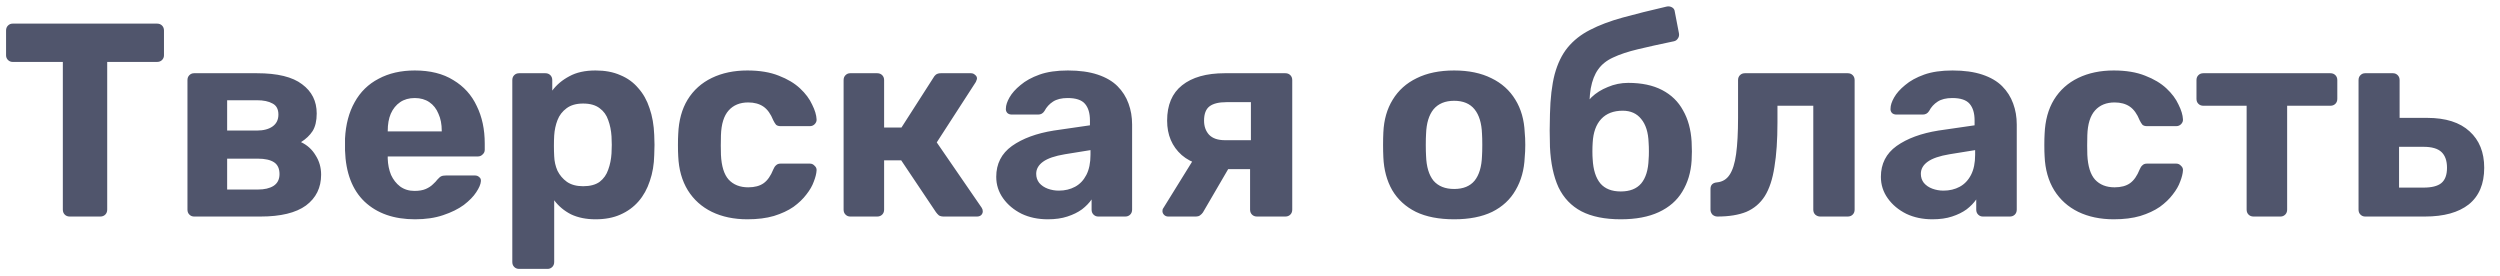 <?xml version="1.0" encoding="UTF-8"?> <svg xmlns="http://www.w3.org/2000/svg" width="127" height="14" viewBox="0 0 127 14" fill="none"><path d="M3.542 11C3.439 11 3.355 10.967 3.29 10.902C3.225 10.837 3.192 10.753 3.192 10.65V3.146H0.644C0.551 3.146 0.471 3.113 0.406 3.048C0.341 2.983 0.308 2.903 0.308 2.81V1.55C0.308 1.447 0.341 1.363 0.406 1.298C0.471 1.233 0.551 1.2 0.644 1.2H7.98C8.083 1.2 8.167 1.233 8.232 1.298C8.297 1.363 8.33 1.447 8.33 1.55V2.81C8.33 2.903 8.297 2.983 8.232 3.048C8.167 3.113 8.083 3.146 7.98 3.146H5.446V10.65C5.446 10.753 5.413 10.837 5.348 10.902C5.283 10.967 5.199 11 5.096 11H3.542ZM9.859 11C9.765 11 9.686 10.967 9.621 10.902C9.555 10.837 9.523 10.753 9.523 10.65V4.07C9.523 3.967 9.555 3.883 9.621 3.818C9.686 3.753 9.765 3.72 9.859 3.72H13.051C14.096 3.72 14.861 3.907 15.347 4.28C15.841 4.644 16.089 5.139 16.089 5.764C16.089 6.137 16.019 6.436 15.879 6.66C15.739 6.875 15.543 7.061 15.291 7.22C15.608 7.369 15.855 7.593 16.033 7.892C16.219 8.181 16.313 8.508 16.313 8.872C16.313 9.535 16.056 10.057 15.543 10.44C15.029 10.813 14.259 11 13.233 11H9.859ZM11.539 9.628H13.107C13.433 9.628 13.695 9.567 13.891 9.446C14.096 9.315 14.199 9.115 14.199 8.844C14.199 8.564 14.105 8.363 13.919 8.242C13.732 8.121 13.461 8.06 13.107 8.06H11.539V9.628ZM11.539 6.632H13.051C13.387 6.632 13.653 6.562 13.849 6.422C14.045 6.282 14.143 6.081 14.143 5.82C14.143 5.549 14.045 5.363 13.849 5.26C13.653 5.148 13.387 5.092 13.051 5.092H11.539V6.632ZM21.083 11.14C20.01 11.14 19.156 10.841 18.521 10.244C17.896 9.647 17.564 8.779 17.527 7.64C17.527 7.565 17.527 7.467 17.527 7.346C17.527 7.215 17.527 7.113 17.527 7.038C17.564 6.319 17.728 5.703 18.017 5.19C18.306 4.667 18.712 4.271 19.235 4C19.758 3.72 20.369 3.58 21.069 3.58C21.853 3.58 22.506 3.743 23.029 4.07C23.561 4.387 23.958 4.826 24.219 5.386C24.49 5.937 24.625 6.571 24.625 7.29V7.612C24.625 7.705 24.588 7.785 24.513 7.85C24.448 7.915 24.369 7.948 24.275 7.948H19.697C19.697 7.957 19.697 7.976 19.697 8.004C19.697 8.023 19.697 8.041 19.697 8.06C19.706 8.359 19.762 8.634 19.865 8.886C19.977 9.129 20.131 9.325 20.327 9.474C20.532 9.623 20.775 9.698 21.055 9.698C21.288 9.698 21.48 9.665 21.629 9.6C21.779 9.535 21.9 9.455 21.993 9.362C22.096 9.269 22.171 9.189 22.217 9.124C22.301 9.031 22.366 8.975 22.413 8.956C22.469 8.928 22.553 8.914 22.665 8.914H24.121C24.215 8.914 24.289 8.942 24.345 8.998C24.41 9.045 24.439 9.115 24.429 9.208C24.42 9.357 24.34 9.544 24.191 9.768C24.051 9.983 23.841 10.197 23.561 10.412C23.281 10.617 22.931 10.79 22.511 10.93C22.101 11.07 21.625 11.14 21.083 11.14ZM19.697 6.674H22.441V6.646C22.441 6.31 22.385 6.021 22.273 5.778C22.171 5.526 22.017 5.33 21.811 5.19C21.606 5.05 21.358 4.98 21.069 4.98C20.78 4.98 20.532 5.05 20.327 5.19C20.122 5.33 19.963 5.526 19.851 5.778C19.748 6.021 19.697 6.31 19.697 6.646V6.674ZM26.375 13.66C26.272 13.66 26.188 13.627 26.123 13.562C26.057 13.497 26.025 13.413 26.025 13.31V4.07C26.025 3.967 26.057 3.883 26.123 3.818C26.188 3.753 26.272 3.72 26.375 3.72H27.705C27.807 3.72 27.891 3.753 27.957 3.818C28.022 3.883 28.055 3.967 28.055 4.07V4.602C28.279 4.303 28.568 4.061 28.923 3.874C29.277 3.678 29.721 3.58 30.253 3.58C30.738 3.58 31.158 3.659 31.513 3.818C31.877 3.967 32.18 4.187 32.423 4.476C32.675 4.756 32.866 5.097 32.997 5.498C33.137 5.899 33.216 6.352 33.235 6.856C33.244 7.033 33.249 7.201 33.249 7.36C33.249 7.519 33.244 7.691 33.235 7.878C33.225 8.354 33.151 8.793 33.011 9.194C32.88 9.595 32.689 9.941 32.437 10.23C32.185 10.519 31.877 10.743 31.513 10.902C31.158 11.061 30.738 11.14 30.253 11.14C29.777 11.14 29.361 11.056 29.007 10.888C28.661 10.711 28.377 10.473 28.153 10.174V13.31C28.153 13.413 28.12 13.497 28.055 13.562C27.989 13.627 27.91 13.66 27.817 13.66H26.375ZM29.623 9.46C29.977 9.46 30.257 9.385 30.463 9.236C30.668 9.077 30.813 8.872 30.897 8.62C30.99 8.368 31.046 8.093 31.065 7.794C31.083 7.505 31.083 7.215 31.065 6.926C31.046 6.627 30.99 6.352 30.897 6.1C30.813 5.848 30.668 5.647 30.463 5.498C30.257 5.339 29.977 5.26 29.623 5.26C29.277 5.26 28.997 5.339 28.783 5.498C28.568 5.657 28.414 5.857 28.321 6.1C28.227 6.343 28.171 6.604 28.153 6.884C28.143 7.052 28.139 7.225 28.139 7.402C28.139 7.579 28.143 7.757 28.153 7.934C28.162 8.195 28.218 8.443 28.321 8.676C28.433 8.9 28.591 9.087 28.797 9.236C29.011 9.385 29.287 9.46 29.623 9.46ZM37.968 11.14C37.286 11.14 36.684 11.014 36.162 10.762C35.648 10.51 35.242 10.146 34.944 9.67C34.645 9.185 34.482 8.606 34.454 7.934C34.444 7.785 34.44 7.598 34.44 7.374C34.44 7.141 34.444 6.949 34.454 6.8C34.482 6.119 34.64 5.54 34.93 5.064C35.228 4.579 35.639 4.21 36.162 3.958C36.684 3.706 37.286 3.58 37.968 3.58C38.593 3.58 39.125 3.669 39.564 3.846C40.002 4.014 40.362 4.229 40.642 4.49C40.922 4.751 41.127 5.027 41.258 5.316C41.398 5.596 41.472 5.843 41.482 6.058C41.491 6.151 41.458 6.235 41.384 6.31C41.318 6.375 41.239 6.408 41.146 6.408H39.648C39.554 6.408 39.48 6.385 39.424 6.338C39.377 6.282 39.33 6.207 39.284 6.114C39.153 5.787 38.985 5.554 38.78 5.414C38.574 5.274 38.318 5.204 38.01 5.204C37.59 5.204 37.258 5.339 37.016 5.61C36.773 5.881 36.642 6.301 36.624 6.87C36.614 7.234 36.614 7.565 36.624 7.864C36.652 8.443 36.782 8.863 37.016 9.124C37.258 9.385 37.59 9.516 38.01 9.516C38.336 9.516 38.598 9.446 38.794 9.306C38.99 9.166 39.153 8.933 39.284 8.606C39.321 8.513 39.368 8.443 39.424 8.396C39.48 8.34 39.554 8.312 39.648 8.312H41.146C41.239 8.312 41.318 8.349 41.384 8.424C41.458 8.489 41.491 8.569 41.482 8.662C41.472 8.821 41.426 9.007 41.342 9.222C41.267 9.437 41.141 9.656 40.964 9.88C40.796 10.104 40.576 10.314 40.306 10.51C40.035 10.697 39.704 10.851 39.312 10.972C38.929 11.084 38.481 11.14 37.968 11.14ZM43.191 11C43.097 11 43.018 10.967 42.953 10.902C42.887 10.837 42.855 10.753 42.855 10.65V4.07C42.855 3.967 42.887 3.883 42.953 3.818C43.018 3.753 43.097 3.72 43.191 3.72H44.563C44.665 3.72 44.749 3.753 44.815 3.818C44.88 3.883 44.913 3.967 44.913 4.07V6.478H45.795L47.419 3.944C47.447 3.888 47.489 3.837 47.545 3.79C47.61 3.743 47.694 3.72 47.797 3.72H49.323C49.407 3.72 49.477 3.748 49.533 3.804C49.598 3.851 49.631 3.911 49.631 3.986C49.631 4.014 49.621 4.047 49.603 4.084C49.593 4.121 49.579 4.154 49.561 4.182L47.587 7.234L49.869 10.552C49.906 10.608 49.925 10.669 49.925 10.734C49.925 10.809 49.897 10.874 49.841 10.93C49.785 10.977 49.715 11 49.631 11H47.937C47.843 11 47.764 10.981 47.699 10.944C47.643 10.897 47.591 10.841 47.545 10.776L45.781 8.144H44.913V10.65C44.913 10.753 44.88 10.837 44.815 10.902C44.749 10.967 44.665 11 44.563 11H43.191ZM53.227 11.14C52.733 11.14 52.289 11.047 51.897 10.86C51.505 10.664 51.193 10.403 50.959 10.076C50.726 9.749 50.609 9.385 50.609 8.984C50.609 8.321 50.875 7.799 51.407 7.416C51.949 7.033 52.658 6.772 53.535 6.632L55.369 6.366V6.114C55.369 5.75 55.285 5.47 55.117 5.274C54.949 5.078 54.655 4.98 54.235 4.98C53.927 4.98 53.68 5.041 53.493 5.162C53.306 5.283 53.162 5.442 53.059 5.638C52.984 5.759 52.877 5.82 52.737 5.82H51.407C51.304 5.82 51.225 5.792 51.169 5.736C51.113 5.671 51.09 5.596 51.099 5.512C51.099 5.353 51.16 5.167 51.281 4.952C51.403 4.737 51.589 4.527 51.841 4.322C52.093 4.107 52.415 3.93 52.807 3.79C53.199 3.65 53.68 3.58 54.249 3.58C54.837 3.58 55.341 3.65 55.761 3.79C56.181 3.93 56.517 4.126 56.769 4.378C57.021 4.63 57.208 4.924 57.329 5.26C57.45 5.587 57.511 5.941 57.511 6.324V10.65C57.511 10.753 57.478 10.837 57.413 10.902C57.348 10.967 57.264 11 57.161 11H55.789C55.696 11 55.617 10.967 55.551 10.902C55.486 10.837 55.453 10.753 55.453 10.65V10.132C55.332 10.309 55.169 10.477 54.963 10.636C54.758 10.785 54.511 10.907 54.221 11C53.941 11.093 53.61 11.14 53.227 11.14ZM53.787 9.684C54.095 9.684 54.37 9.619 54.613 9.488C54.856 9.357 55.047 9.157 55.187 8.886C55.327 8.615 55.397 8.275 55.397 7.864V7.626L54.095 7.836C53.591 7.92 53.222 8.046 52.989 8.214C52.756 8.382 52.639 8.587 52.639 8.83C52.639 9.007 52.691 9.161 52.793 9.292C52.905 9.423 53.05 9.521 53.227 9.586C53.404 9.651 53.591 9.684 53.787 9.684ZM63.854 11C63.752 11 63.668 10.967 63.602 10.902C63.537 10.837 63.504 10.753 63.504 10.65V8.592H62.23V8.522C61.26 8.522 60.527 8.307 60.032 7.878C59.538 7.439 59.29 6.856 59.29 6.128C59.29 5.335 59.542 4.737 60.046 4.336C60.56 3.925 61.283 3.72 62.216 3.72H65.296C65.399 3.72 65.483 3.753 65.548 3.818C65.614 3.883 65.646 3.967 65.646 4.07V10.65C65.646 10.753 65.614 10.837 65.548 10.902C65.483 10.967 65.399 11 65.296 11H63.854ZM59.346 11C59.262 11 59.192 10.972 59.136 10.916C59.08 10.86 59.052 10.795 59.052 10.72C59.052 10.692 59.057 10.659 59.066 10.622C59.085 10.585 59.108 10.547 59.136 10.51L60.662 8.046L62.538 8.34L61.11 10.79C61.073 10.846 61.022 10.897 60.956 10.944C60.9 10.981 60.835 11 60.76 11H59.346ZM62.23 7.122H63.546V5.19H62.3C61.918 5.19 61.633 5.26 61.446 5.4C61.26 5.54 61.166 5.783 61.166 6.128C61.166 6.417 61.25 6.655 61.418 6.842C61.596 7.029 61.866 7.122 62.23 7.122ZM73.872 11.14C73.097 11.14 72.449 11.014 71.926 10.762C71.403 10.501 71.002 10.132 70.722 9.656C70.451 9.18 70.302 8.625 70.274 7.99C70.265 7.803 70.26 7.593 70.26 7.36C70.26 7.117 70.265 6.907 70.274 6.73C70.302 6.086 70.461 5.531 70.75 5.064C71.04 4.588 71.445 4.224 71.968 3.972C72.491 3.711 73.126 3.58 73.872 3.58C74.609 3.58 75.24 3.711 75.762 3.972C76.285 4.224 76.691 4.588 76.98 5.064C77.269 5.531 77.428 6.086 77.456 6.73C77.475 6.907 77.484 7.117 77.484 7.36C77.484 7.593 77.475 7.803 77.456 7.99C77.428 8.625 77.274 9.18 76.994 9.656C76.724 10.132 76.327 10.501 75.804 10.762C75.281 11.014 74.638 11.14 73.872 11.14ZM73.872 9.6C74.329 9.6 74.675 9.46 74.908 9.18C75.141 8.891 75.267 8.471 75.286 7.92C75.296 7.78 75.3 7.593 75.3 7.36C75.3 7.127 75.296 6.94 75.286 6.8C75.267 6.259 75.141 5.843 74.908 5.554C74.675 5.265 74.329 5.12 73.872 5.12C73.415 5.12 73.065 5.265 72.822 5.554C72.589 5.843 72.463 6.259 72.444 6.8C72.435 6.94 72.43 7.127 72.43 7.36C72.43 7.593 72.435 7.78 72.444 7.92C72.463 8.471 72.589 8.891 72.822 9.18C73.065 9.46 73.415 9.6 73.872 9.6ZM82.336 11.14C81.524 11.14 80.857 11.005 80.334 10.734C79.821 10.463 79.434 10.057 79.172 9.516C78.92 8.965 78.776 8.284 78.738 7.472C78.729 7.201 78.724 6.921 78.724 6.632C78.724 6.343 78.729 6.063 78.738 5.792C78.757 4.989 78.836 4.317 78.976 3.776C79.126 3.225 79.345 2.773 79.634 2.418C79.933 2.054 80.311 1.755 80.768 1.522C81.235 1.279 81.79 1.069 82.434 0.892C83.078 0.715 83.825 0.528 84.674 0.332C84.768 0.313 84.856 0.327 84.94 0.374C85.024 0.421 85.071 0.495 85.08 0.598L85.29 1.69C85.309 1.793 85.29 1.881 85.234 1.956C85.188 2.031 85.122 2.077 85.038 2.096C84.32 2.245 83.708 2.381 83.204 2.502C82.7 2.623 82.28 2.763 81.944 2.922C81.618 3.071 81.366 3.272 81.188 3.524C81.011 3.767 80.885 4.089 80.81 4.49C80.745 4.882 80.722 5.381 80.74 5.988L80.418 5.666C80.484 5.395 80.628 5.153 80.852 4.938C81.076 4.723 81.352 4.551 81.678 4.42C82.005 4.28 82.35 4.21 82.714 4.21C83.396 4.21 83.97 4.331 84.436 4.574C84.903 4.817 85.258 5.162 85.5 5.61C85.752 6.049 85.897 6.576 85.934 7.192C85.953 7.537 85.953 7.859 85.934 8.158C85.897 8.755 85.738 9.283 85.458 9.74C85.188 10.188 84.791 10.533 84.268 10.776C83.746 11.019 83.102 11.14 82.336 11.14ZM82.336 9.726C82.794 9.726 83.139 9.591 83.372 9.32C83.606 9.04 83.732 8.629 83.75 8.088C83.76 7.985 83.764 7.855 83.764 7.696C83.764 7.528 83.76 7.379 83.75 7.248C83.732 6.725 83.606 6.324 83.372 6.044C83.148 5.764 82.836 5.624 82.434 5.624C81.968 5.624 81.604 5.764 81.342 6.044C81.081 6.324 80.936 6.725 80.908 7.248C80.899 7.379 80.894 7.528 80.894 7.696C80.894 7.855 80.899 7.985 80.908 8.088C80.936 8.629 81.067 9.04 81.3 9.32C81.534 9.591 81.879 9.726 82.336 9.726ZM87.243 11C87.15 11 87.066 10.967 86.991 10.902C86.926 10.827 86.893 10.743 86.893 10.65V9.6C86.893 9.395 87.005 9.283 87.229 9.264C87.5 9.236 87.71 9.11 87.859 8.886C88.018 8.653 88.13 8.298 88.195 7.822C88.26 7.346 88.293 6.735 88.293 5.988V4.07C88.293 3.967 88.326 3.883 88.391 3.818C88.456 3.753 88.54 3.72 88.643 3.72H93.865C93.968 3.72 94.052 3.753 94.117 3.818C94.182 3.883 94.215 3.967 94.215 4.07V10.65C94.215 10.753 94.182 10.837 94.117 10.902C94.052 10.967 93.968 11 93.865 11H92.465C92.372 11 92.288 10.967 92.213 10.902C92.148 10.837 92.115 10.753 92.115 10.65V5.372H90.295V6.226C90.295 7.113 90.244 7.864 90.141 8.48C90.048 9.096 89.884 9.591 89.651 9.964C89.418 10.328 89.105 10.594 88.713 10.762C88.321 10.921 87.831 11 87.243 11ZM98.167 11.14C97.672 11.14 97.229 11.047 96.837 10.86C96.445 10.664 96.132 10.403 95.899 10.076C95.665 9.749 95.549 9.385 95.549 8.984C95.549 8.321 95.815 7.799 96.347 7.416C96.888 7.033 97.597 6.772 98.475 6.632L100.309 6.366V6.114C100.309 5.75 100.225 5.47 100.057 5.274C99.889 5.078 99.595 4.98 99.175 4.98C98.867 4.98 98.619 5.041 98.433 5.162C98.246 5.283 98.101 5.442 97.999 5.638C97.924 5.759 97.817 5.82 97.677 5.82H96.347C96.244 5.82 96.165 5.792 96.109 5.736C96.053 5.671 96.029 5.596 96.039 5.512C96.039 5.353 96.099 5.167 96.221 4.952C96.342 4.737 96.529 4.527 96.781 4.322C97.033 4.107 97.355 3.93 97.747 3.79C98.139 3.65 98.619 3.58 99.189 3.58C99.777 3.58 100.281 3.65 100.701 3.79C101.121 3.93 101.457 4.126 101.709 4.378C101.961 4.63 102.147 4.924 102.269 5.26C102.39 5.587 102.451 5.941 102.451 6.324V10.65C102.451 10.753 102.418 10.837 102.353 10.902C102.287 10.967 102.203 11 102.101 11H100.729C100.635 11 100.556 10.967 100.491 10.902C100.425 10.837 100.393 10.753 100.393 10.65V10.132C100.271 10.309 100.108 10.477 99.903 10.636C99.697 10.785 99.45 10.907 99.161 11C98.881 11.093 98.549 11.14 98.167 11.14ZM98.727 9.684C99.035 9.684 99.31 9.619 99.553 9.488C99.795 9.357 99.987 9.157 100.127 8.886C100.267 8.615 100.337 8.275 100.337 7.864V7.626L99.035 7.836C98.531 7.92 98.162 8.046 97.929 8.214C97.695 8.382 97.579 8.587 97.579 8.83C97.579 9.007 97.63 9.161 97.733 9.292C97.845 9.423 97.989 9.521 98.167 9.586C98.344 9.651 98.531 9.684 98.727 9.684ZM107.38 11.14C106.698 11.14 106.096 11.014 105.574 10.762C105.06 10.51 104.654 10.146 104.356 9.67C104.057 9.185 103.894 8.606 103.866 7.934C103.856 7.785 103.852 7.598 103.852 7.374C103.852 7.141 103.856 6.949 103.866 6.8C103.894 6.119 104.052 5.54 104.342 5.064C104.64 4.579 105.051 4.21 105.574 3.958C106.096 3.706 106.698 3.58 107.38 3.58C108.005 3.58 108.537 3.669 108.976 3.846C109.414 4.014 109.774 4.229 110.054 4.49C110.334 4.751 110.539 5.027 110.67 5.316C110.81 5.596 110.884 5.843 110.894 6.058C110.903 6.151 110.87 6.235 110.796 6.31C110.73 6.375 110.651 6.408 110.558 6.408H109.06C108.966 6.408 108.892 6.385 108.836 6.338C108.789 6.282 108.742 6.207 108.696 6.114C108.565 5.787 108.397 5.554 108.192 5.414C107.986 5.274 107.73 5.204 107.422 5.204C107.002 5.204 106.67 5.339 106.428 5.61C106.185 5.881 106.054 6.301 106.036 6.87C106.026 7.234 106.026 7.565 106.036 7.864C106.064 8.443 106.194 8.863 106.428 9.124C106.67 9.385 107.002 9.516 107.422 9.516C107.748 9.516 108.01 9.446 108.206 9.306C108.402 9.166 108.565 8.933 108.696 8.606C108.733 8.513 108.78 8.443 108.836 8.396C108.892 8.34 108.966 8.312 109.06 8.312H110.558C110.651 8.312 110.73 8.349 110.796 8.424C110.87 8.489 110.903 8.569 110.894 8.662C110.884 8.821 110.838 9.007 110.754 9.222C110.679 9.437 110.553 9.656 110.376 9.88C110.208 10.104 109.988 10.314 109.718 10.51C109.447 10.697 109.116 10.851 108.724 10.972C108.341 11.084 107.893 11.14 107.38 11.14ZM114.479 11C114.376 11 114.292 10.967 114.227 10.902C114.161 10.837 114.129 10.753 114.129 10.65V5.372H111.931C111.828 5.372 111.744 5.339 111.679 5.274C111.613 5.209 111.581 5.125 111.581 5.022V4.07C111.581 3.967 111.613 3.883 111.679 3.818C111.744 3.753 111.828 3.72 111.931 3.72H118.385C118.487 3.72 118.571 3.753 118.637 3.818C118.702 3.883 118.735 3.967 118.735 4.07V5.022C118.735 5.125 118.702 5.209 118.637 5.274C118.571 5.339 118.487 5.372 118.385 5.372H116.187V10.65C116.187 10.753 116.154 10.837 116.089 10.902C116.023 10.967 115.944 11 115.851 11H114.479ZM120.15 11C120.056 11 119.977 10.967 119.912 10.902C119.846 10.837 119.814 10.753 119.814 10.65V4.07C119.814 3.967 119.846 3.883 119.912 3.818C119.977 3.753 120.056 3.72 120.15 3.72H121.564C121.657 3.72 121.736 3.753 121.802 3.818C121.867 3.883 121.9 3.967 121.9 4.07V5.988H123.3C124.242 5.988 124.961 6.217 125.456 6.674C125.95 7.122 126.198 7.738 126.198 8.522C126.198 9.343 125.936 9.964 125.414 10.384C124.891 10.795 124.149 11 123.188 11H120.15ZM121.872 9.53H123.118C123.528 9.53 123.827 9.455 124.014 9.306C124.21 9.147 124.308 8.886 124.308 8.522C124.308 8.167 124.214 7.901 124.028 7.724C123.841 7.547 123.538 7.458 123.118 7.458H121.872V9.53Z" fill="#50556C"></path></svg> 